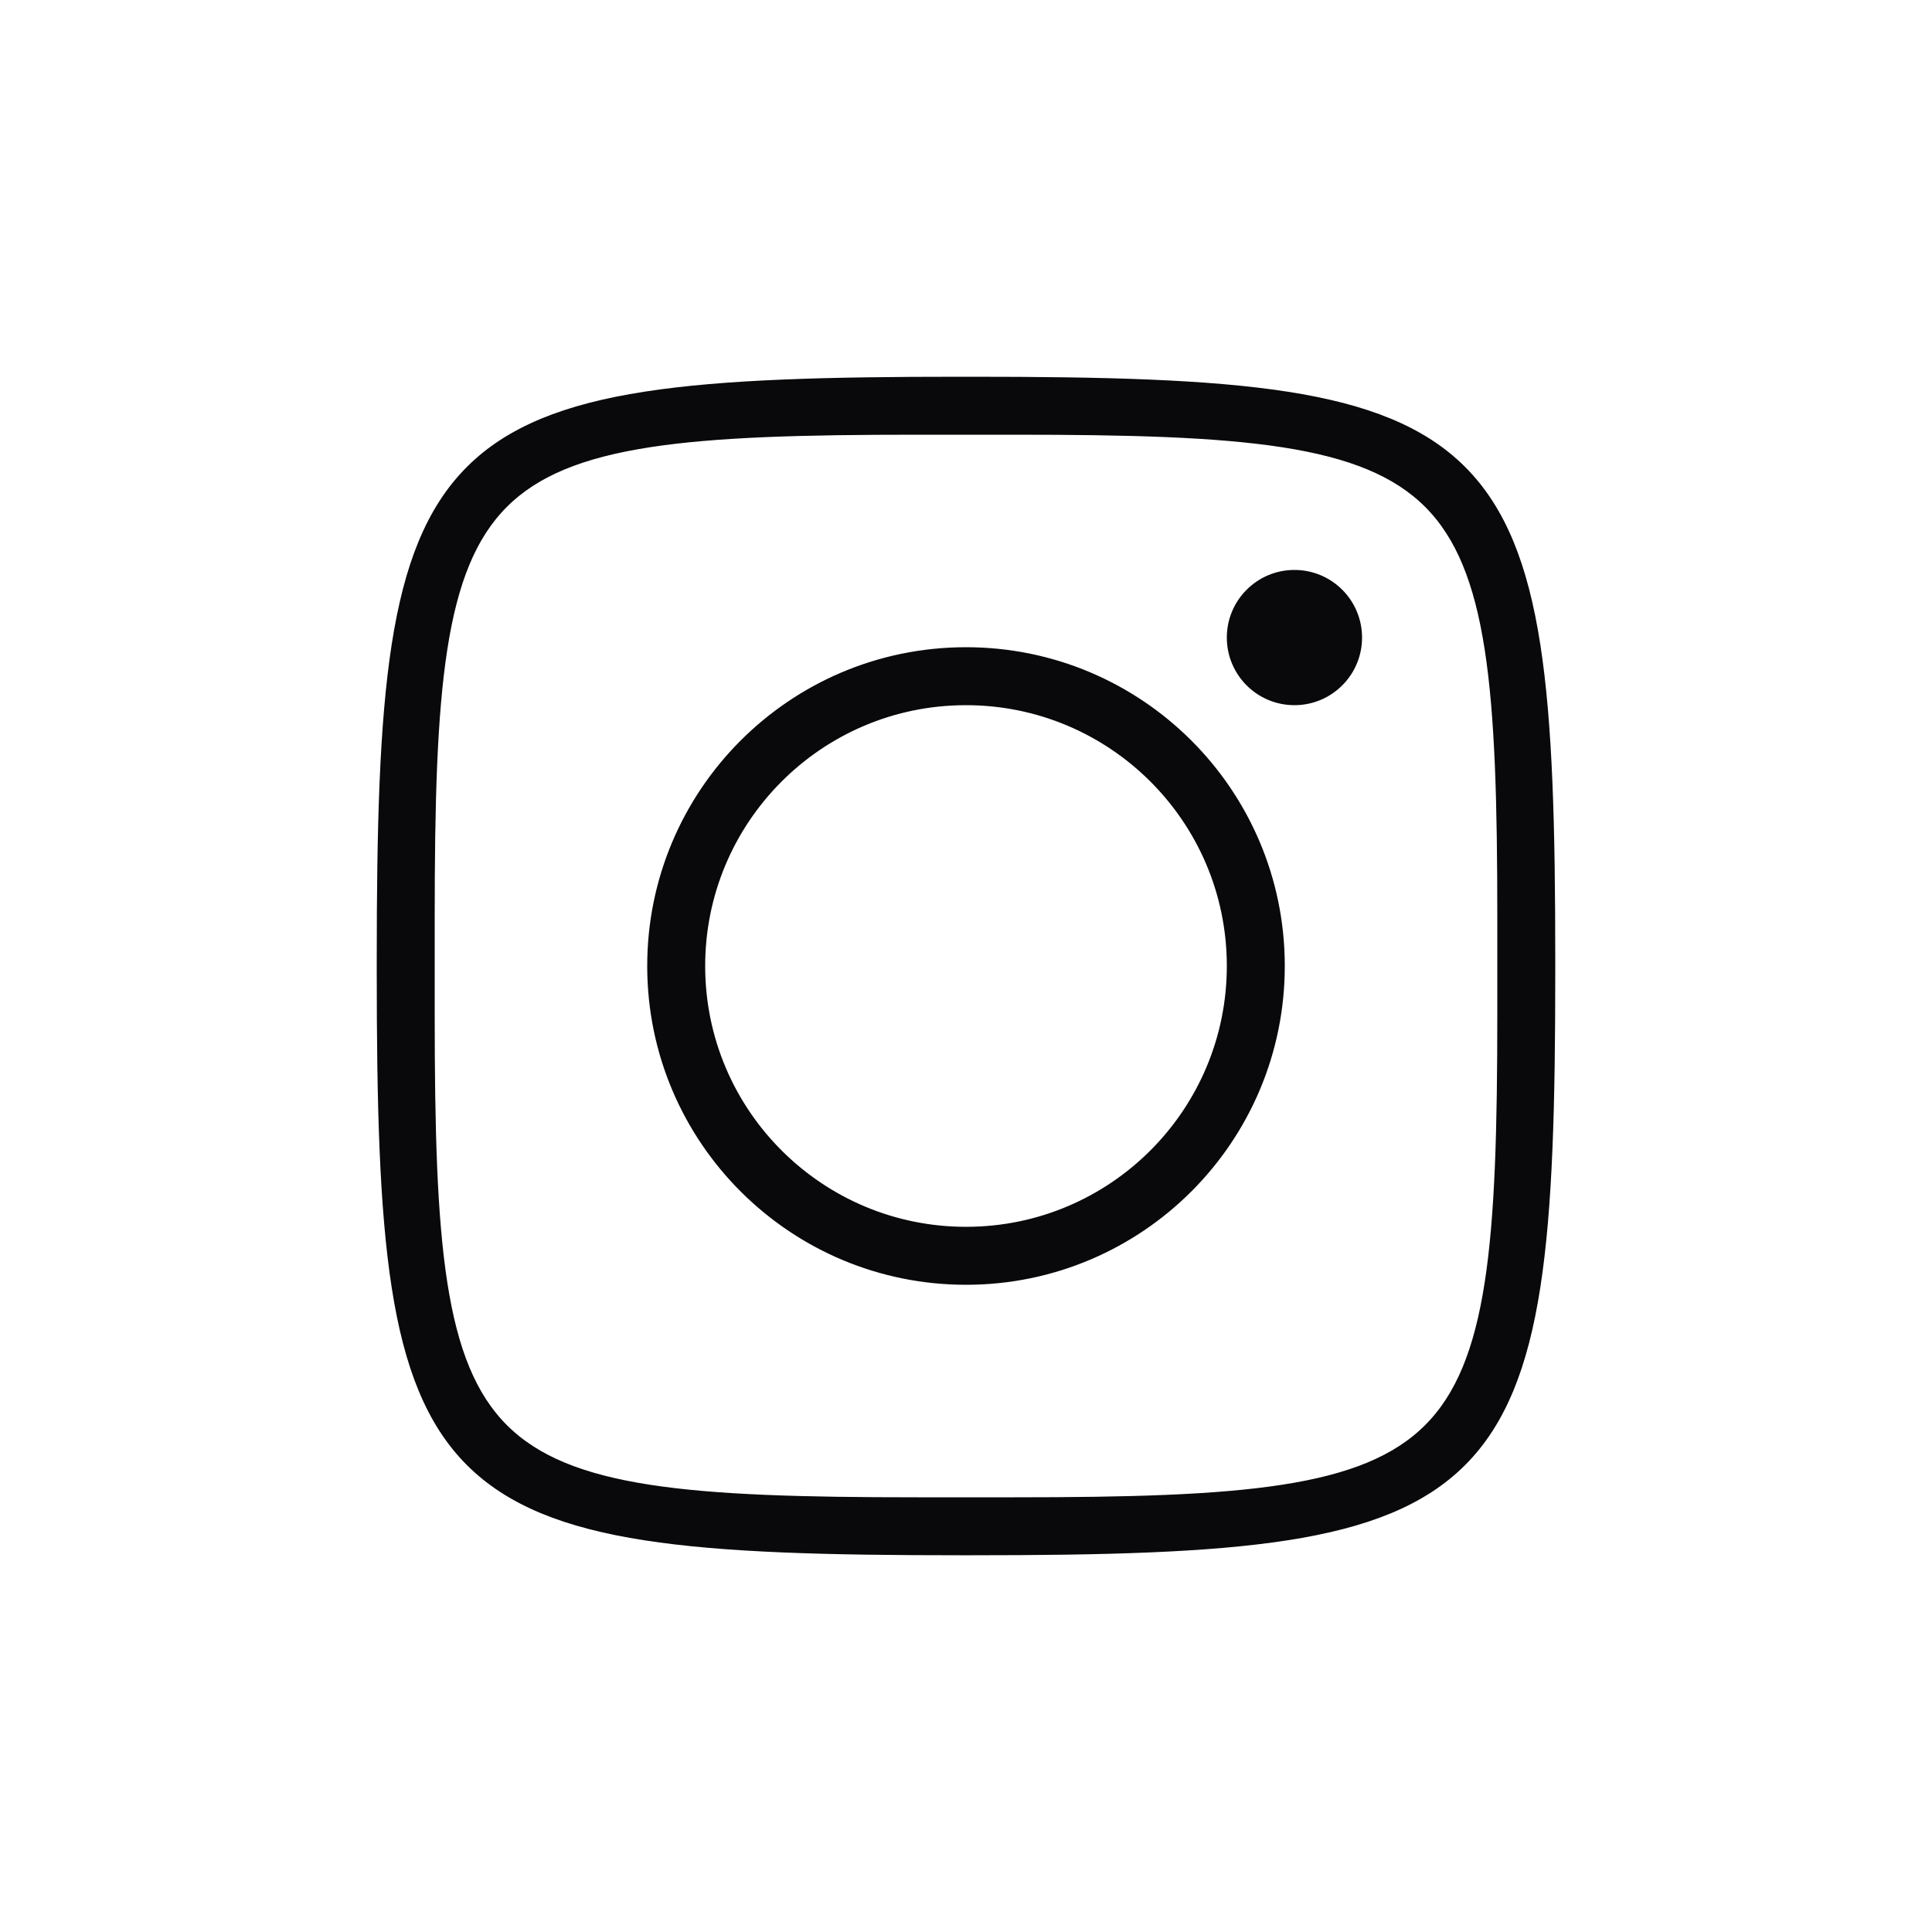 <svg xmlns="http://www.w3.org/2000/svg" width="42" height="42" viewBox="0 0 100 100" fill="none">
    <path
        d="M49.699 20C22.155 20 20 22.155 20 49.699V50.301C20 77.845 22.155 80 49.699 80H50.301C77.845 80 80 77.845 80 50.301V49.699C80 22.155 77.845 20 50.301 20H49.699ZM47.504 22H52.496C76.148 22 78 23.852 78 47.504V52.496C78 76.148 76.148 78 52.496 78H47.504C23.852 78 22 76.148 22 52.496V47.504C22 23.852 23.852 22 47.504 22ZM66.992 30C65.336 30.004 63.996 31.35 64 33.008C64.004 34.664 65.35 36.004 67.008 36C68.664 35.996 70.004 34.65 70 32.992C69.996 31.336 68.65 29.996 66.992 30ZM49.961 34C41.125 34.022 33.978 41.203 34 50.039C34.02 58.875 41.203 66.022 50.039 66C58.875 65.98 66.022 58.797 66 49.961C65.98 41.125 58.797 33.978 49.961 34ZM49.965 36C57.697 35.982 63.982 42.233 64 49.965C64.018 57.697 57.767 63.982 50.035 64C42.303 64.018 36.018 57.767 36 50.035C35.982 42.303 42.233 36.018 49.965 36Z"
        fill="#09090B" stroke="#09090B" />
</svg>